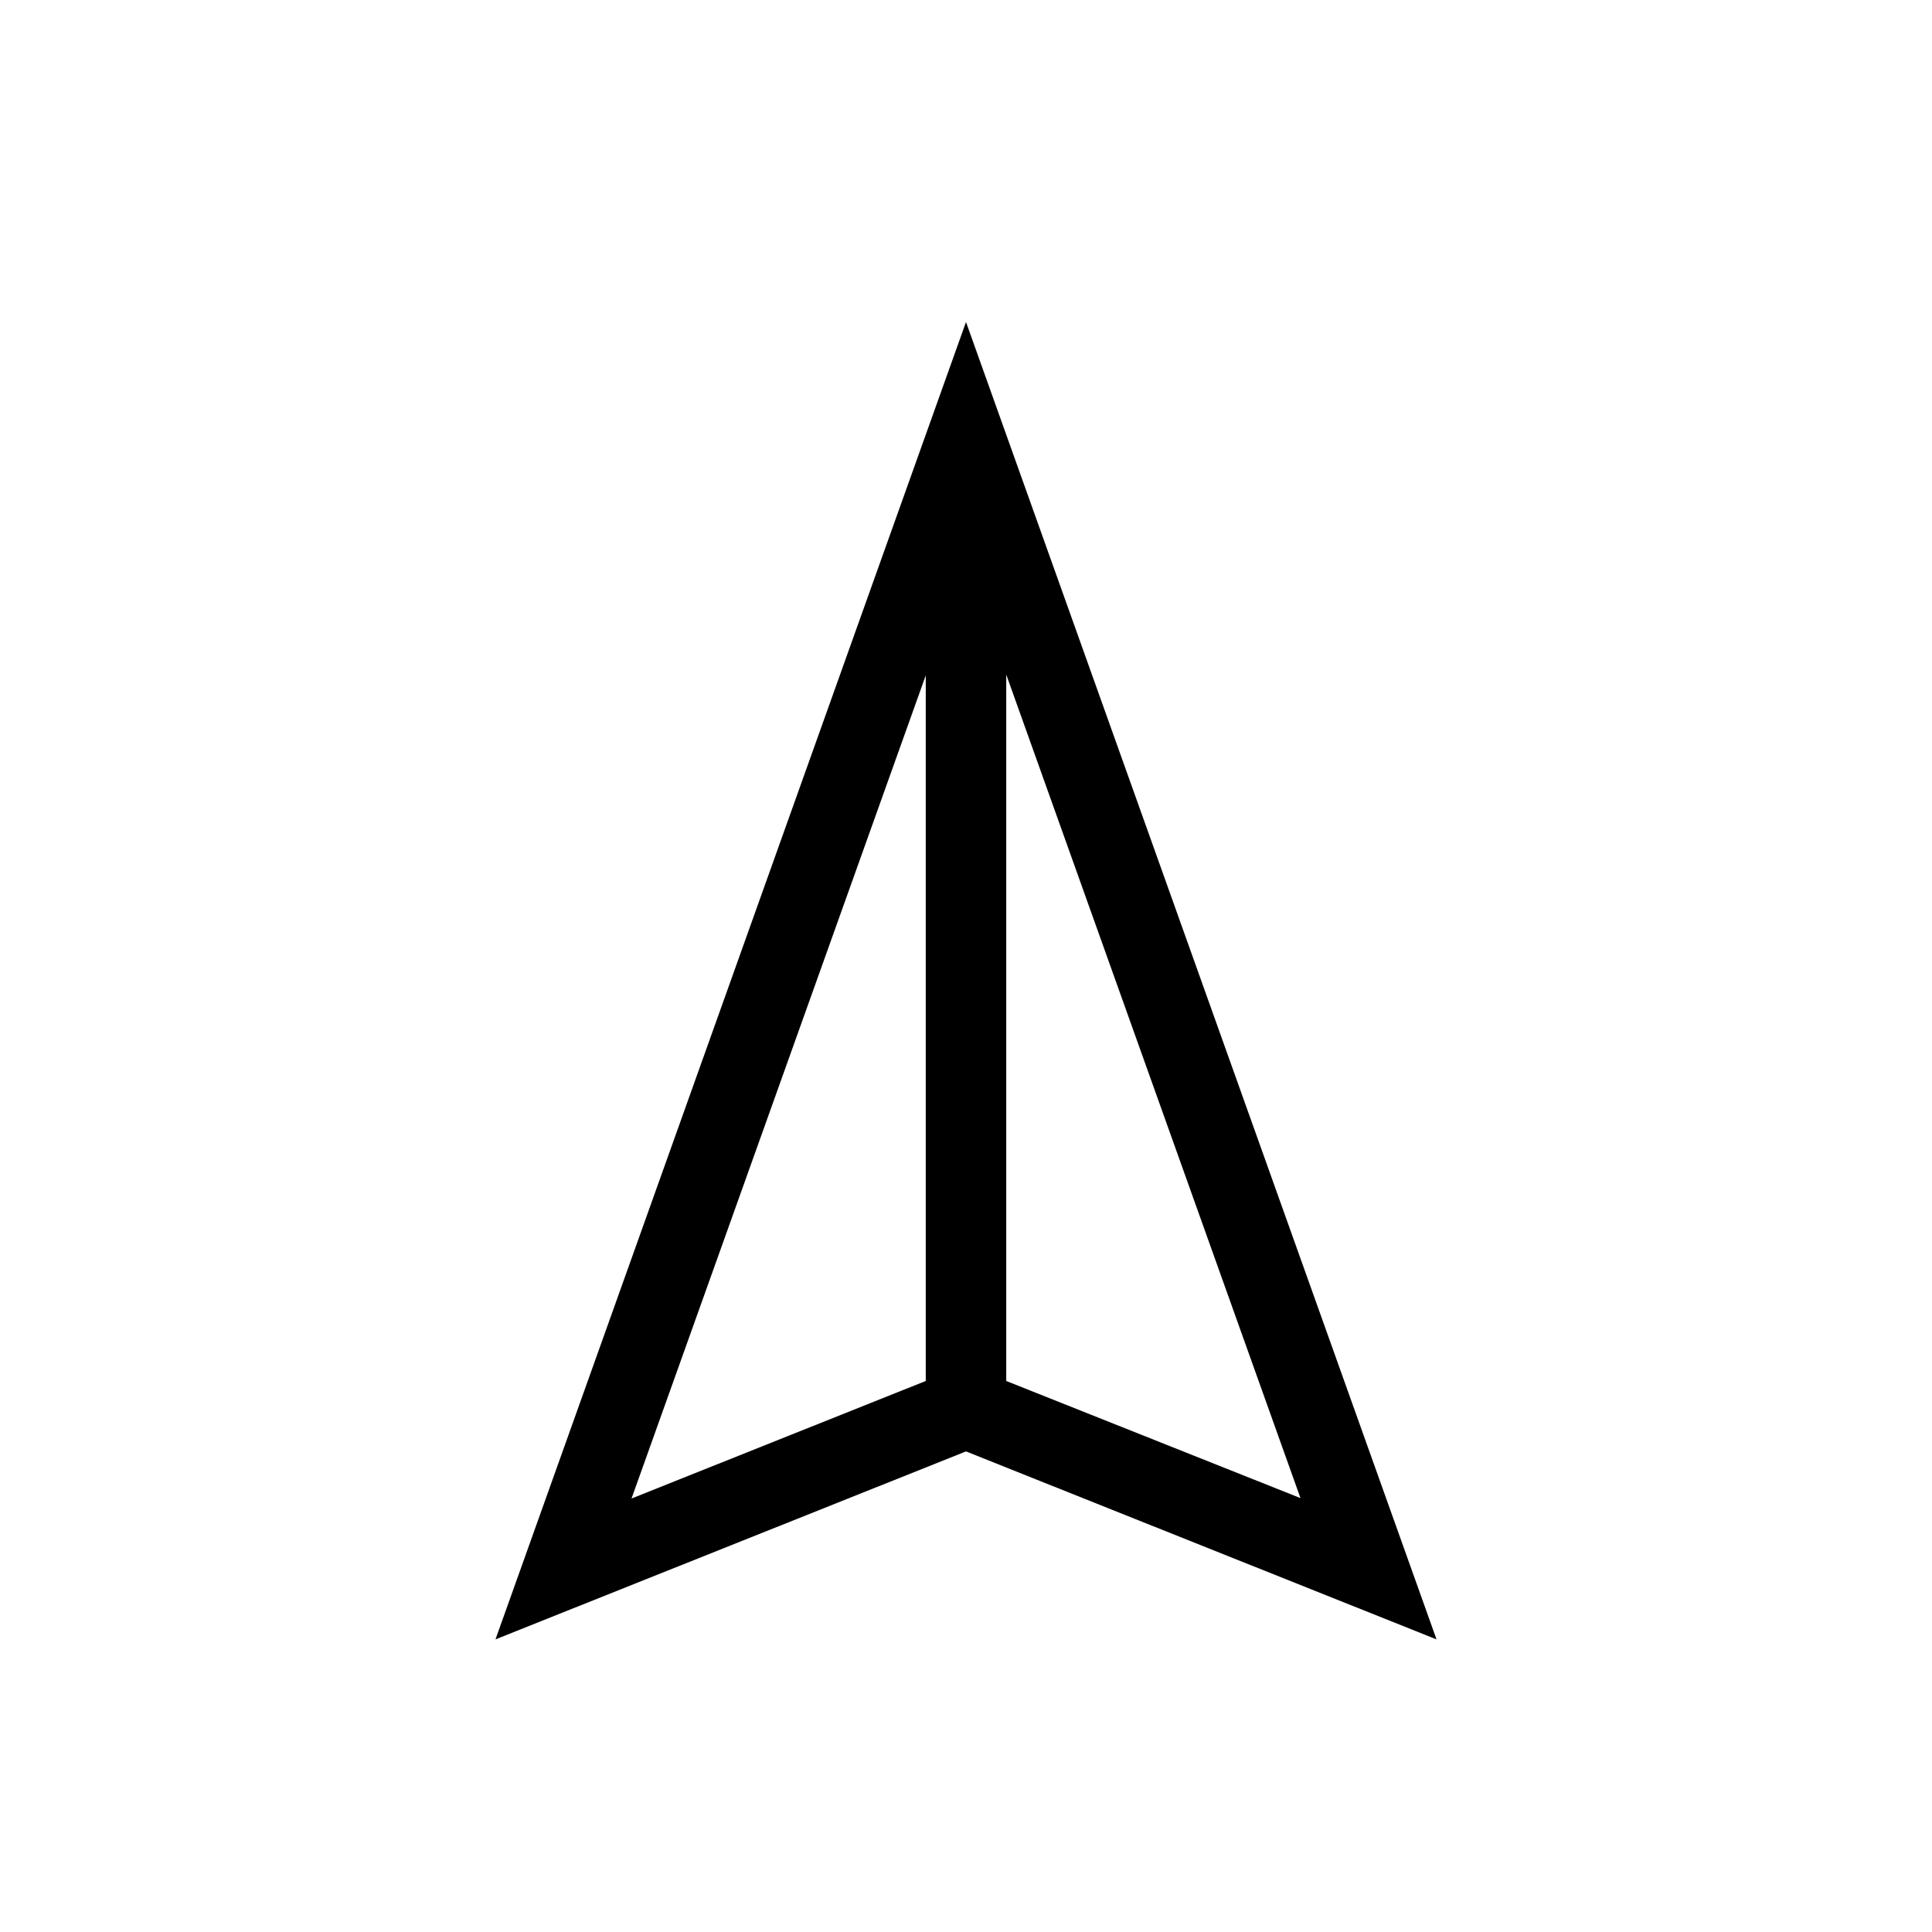 <svg xmlns="http://www.w3.org/2000/svg" width="100%" height="100%" viewBox="0 0 48 48">
<path d="M24,8,12.31,40.73,24,36.06l11.69,4.67Zm8.31,29.22L25,34.31V16.76ZM24,14h0v0Zm-1,2.78V34.31l-7.31,2.92Z"/></svg>
